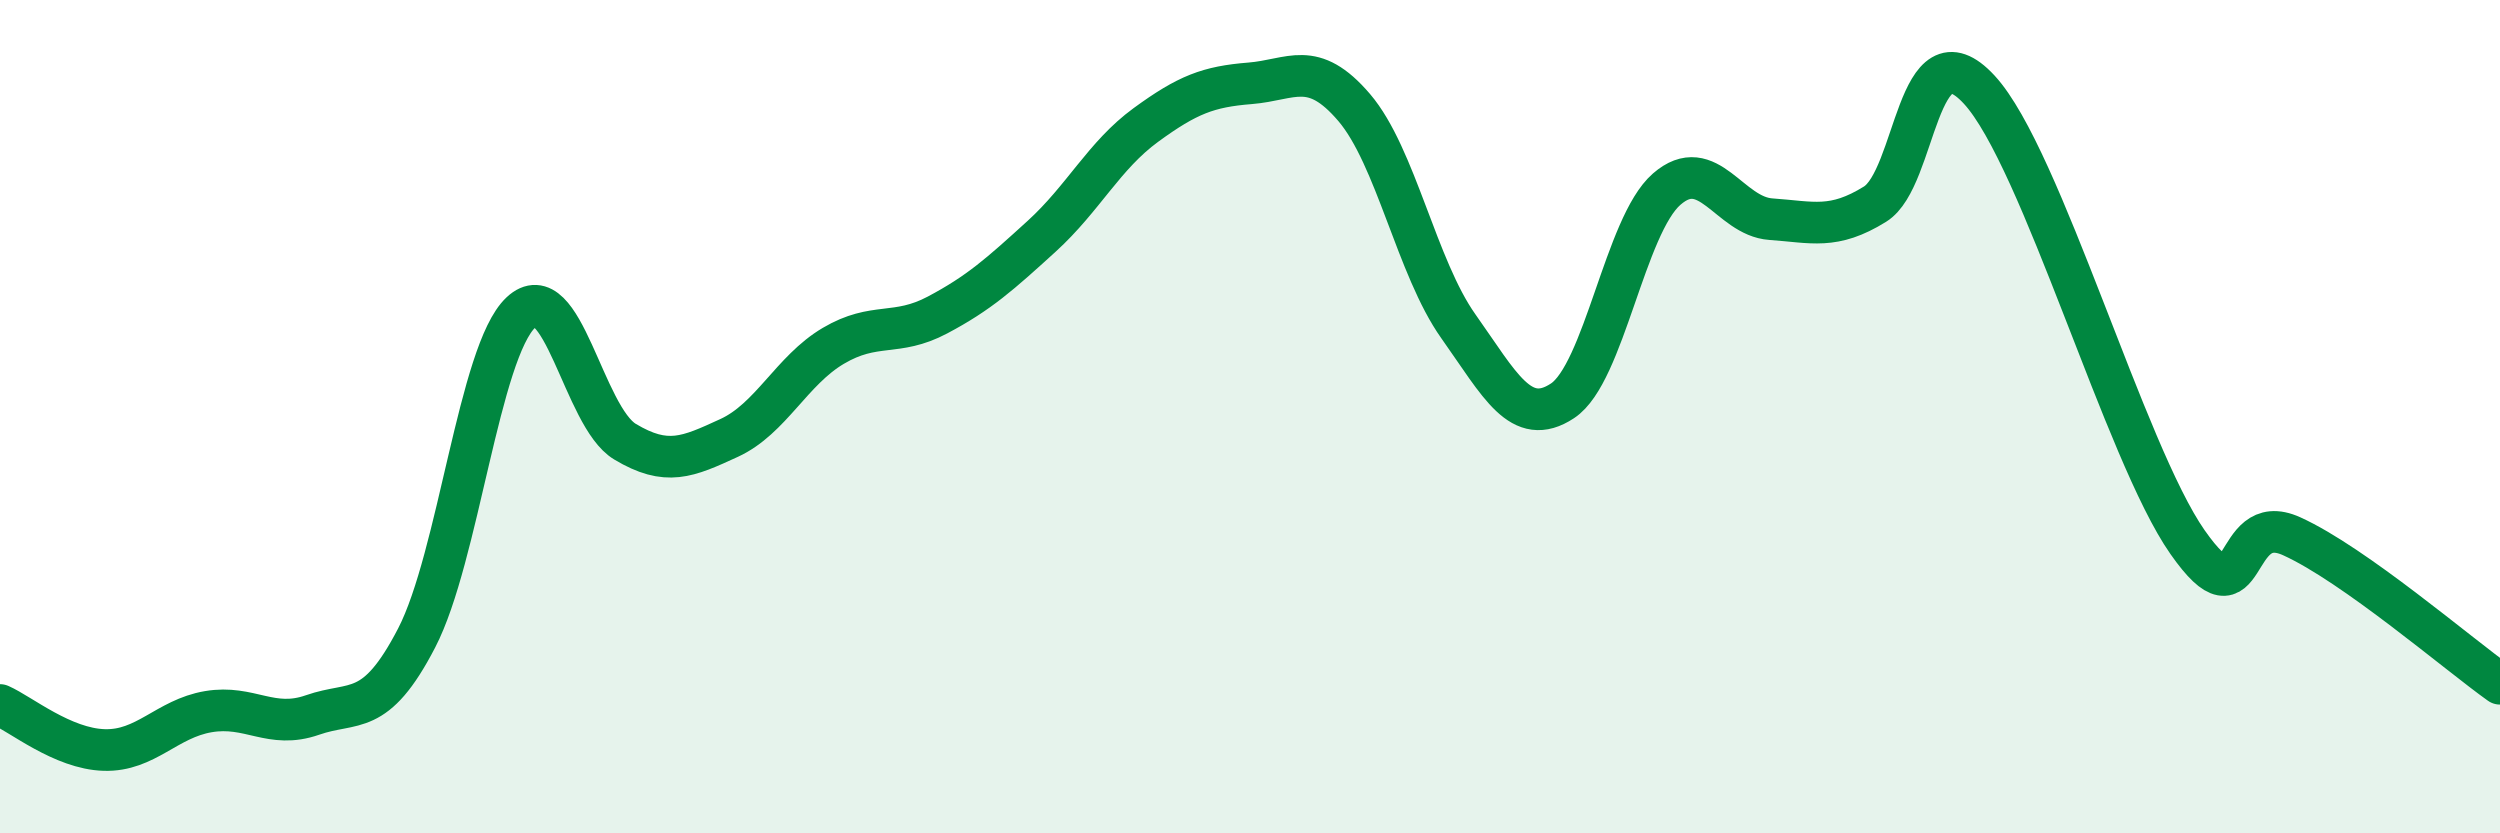 
    <svg width="60" height="20" viewBox="0 0 60 20" xmlns="http://www.w3.org/2000/svg">
      <path
        d="M 0,16.92 C 0.5,17.14 1.5,17.97 2.5,18 C 3.5,18.03 4,17.25 5,17.08 C 6,16.91 6.5,17.51 7.5,17.16 C 8.5,16.81 9,17.24 10,15.31 C 11,13.38 11.5,8.44 12.5,7.5 C 13.5,6.56 14,10 15,10.6 C 16,11.2 16.5,10.97 17.5,10.51 C 18.5,10.05 19,8.89 20,8.3 C 21,7.71 21.5,8.09 22.5,7.56 C 23.5,7.03 24,6.58 25,5.67 C 26,4.76 26.5,3.73 27.5,3 C 28.5,2.27 29,2.08 30,2 C 31,1.92 31.5,1.41 32.5,2.58 C 33.5,3.75 34,6.42 35,7.83 C 36,9.24 36.5,10.28 37.5,9.62 C 38.5,8.96 39,5.41 40,4.54 C 41,3.67 41.5,5.19 42.5,5.26 C 43.5,5.33 44,5.52 45,4.9 C 46,4.28 46,0.53 47.5,2.15 C 49,3.77 51,10.87 52.5,13.01 C 54,15.15 53.5,12.19 55,12.87 C 56.5,13.55 59,15.7 60,16.41L60 20L0 20Z"
        fill="#008740"
        opacity="0.1"
        stroke-linecap="round"
        stroke-linejoin="round"
      />
      <path
        d="M 0,16.92 C 0.5,17.14 1.5,17.97 2.5,18 C 3.5,18.03 4,17.25 5,17.08 C 6,16.91 6.5,17.51 7.5,17.16 C 8.5,16.81 9,17.24 10,15.31 C 11,13.38 11.5,8.44 12.5,7.5 C 13.5,6.56 14,10 15,10.6 C 16,11.2 16.5,10.97 17.5,10.51 C 18.5,10.05 19,8.89 20,8.3 C 21,7.71 21.5,8.09 22.5,7.56 C 23.5,7.03 24,6.58 25,5.67 C 26,4.76 26.5,3.73 27.5,3 C 28.5,2.27 29,2.08 30,2 C 31,1.92 31.5,1.41 32.5,2.58 C 33.5,3.75 34,6.42 35,7.83 C 36,9.24 36.5,10.28 37.5,9.62 C 38.5,8.96 39,5.41 40,4.54 C 41,3.67 41.5,5.19 42.5,5.26 C 43.5,5.33 44,5.52 45,4.9 C 46,4.28 46,0.53 47.5,2.15 C 49,3.77 51,10.87 52.5,13.01 C 54,15.15 53.5,12.19 55,12.87 C 56.5,13.55 59,15.7 60,16.41"
        stroke="#008740"
        stroke-width="1"
        fill="none"
        stroke-linecap="round"
        stroke-linejoin="round"
      />
    </svg>
  